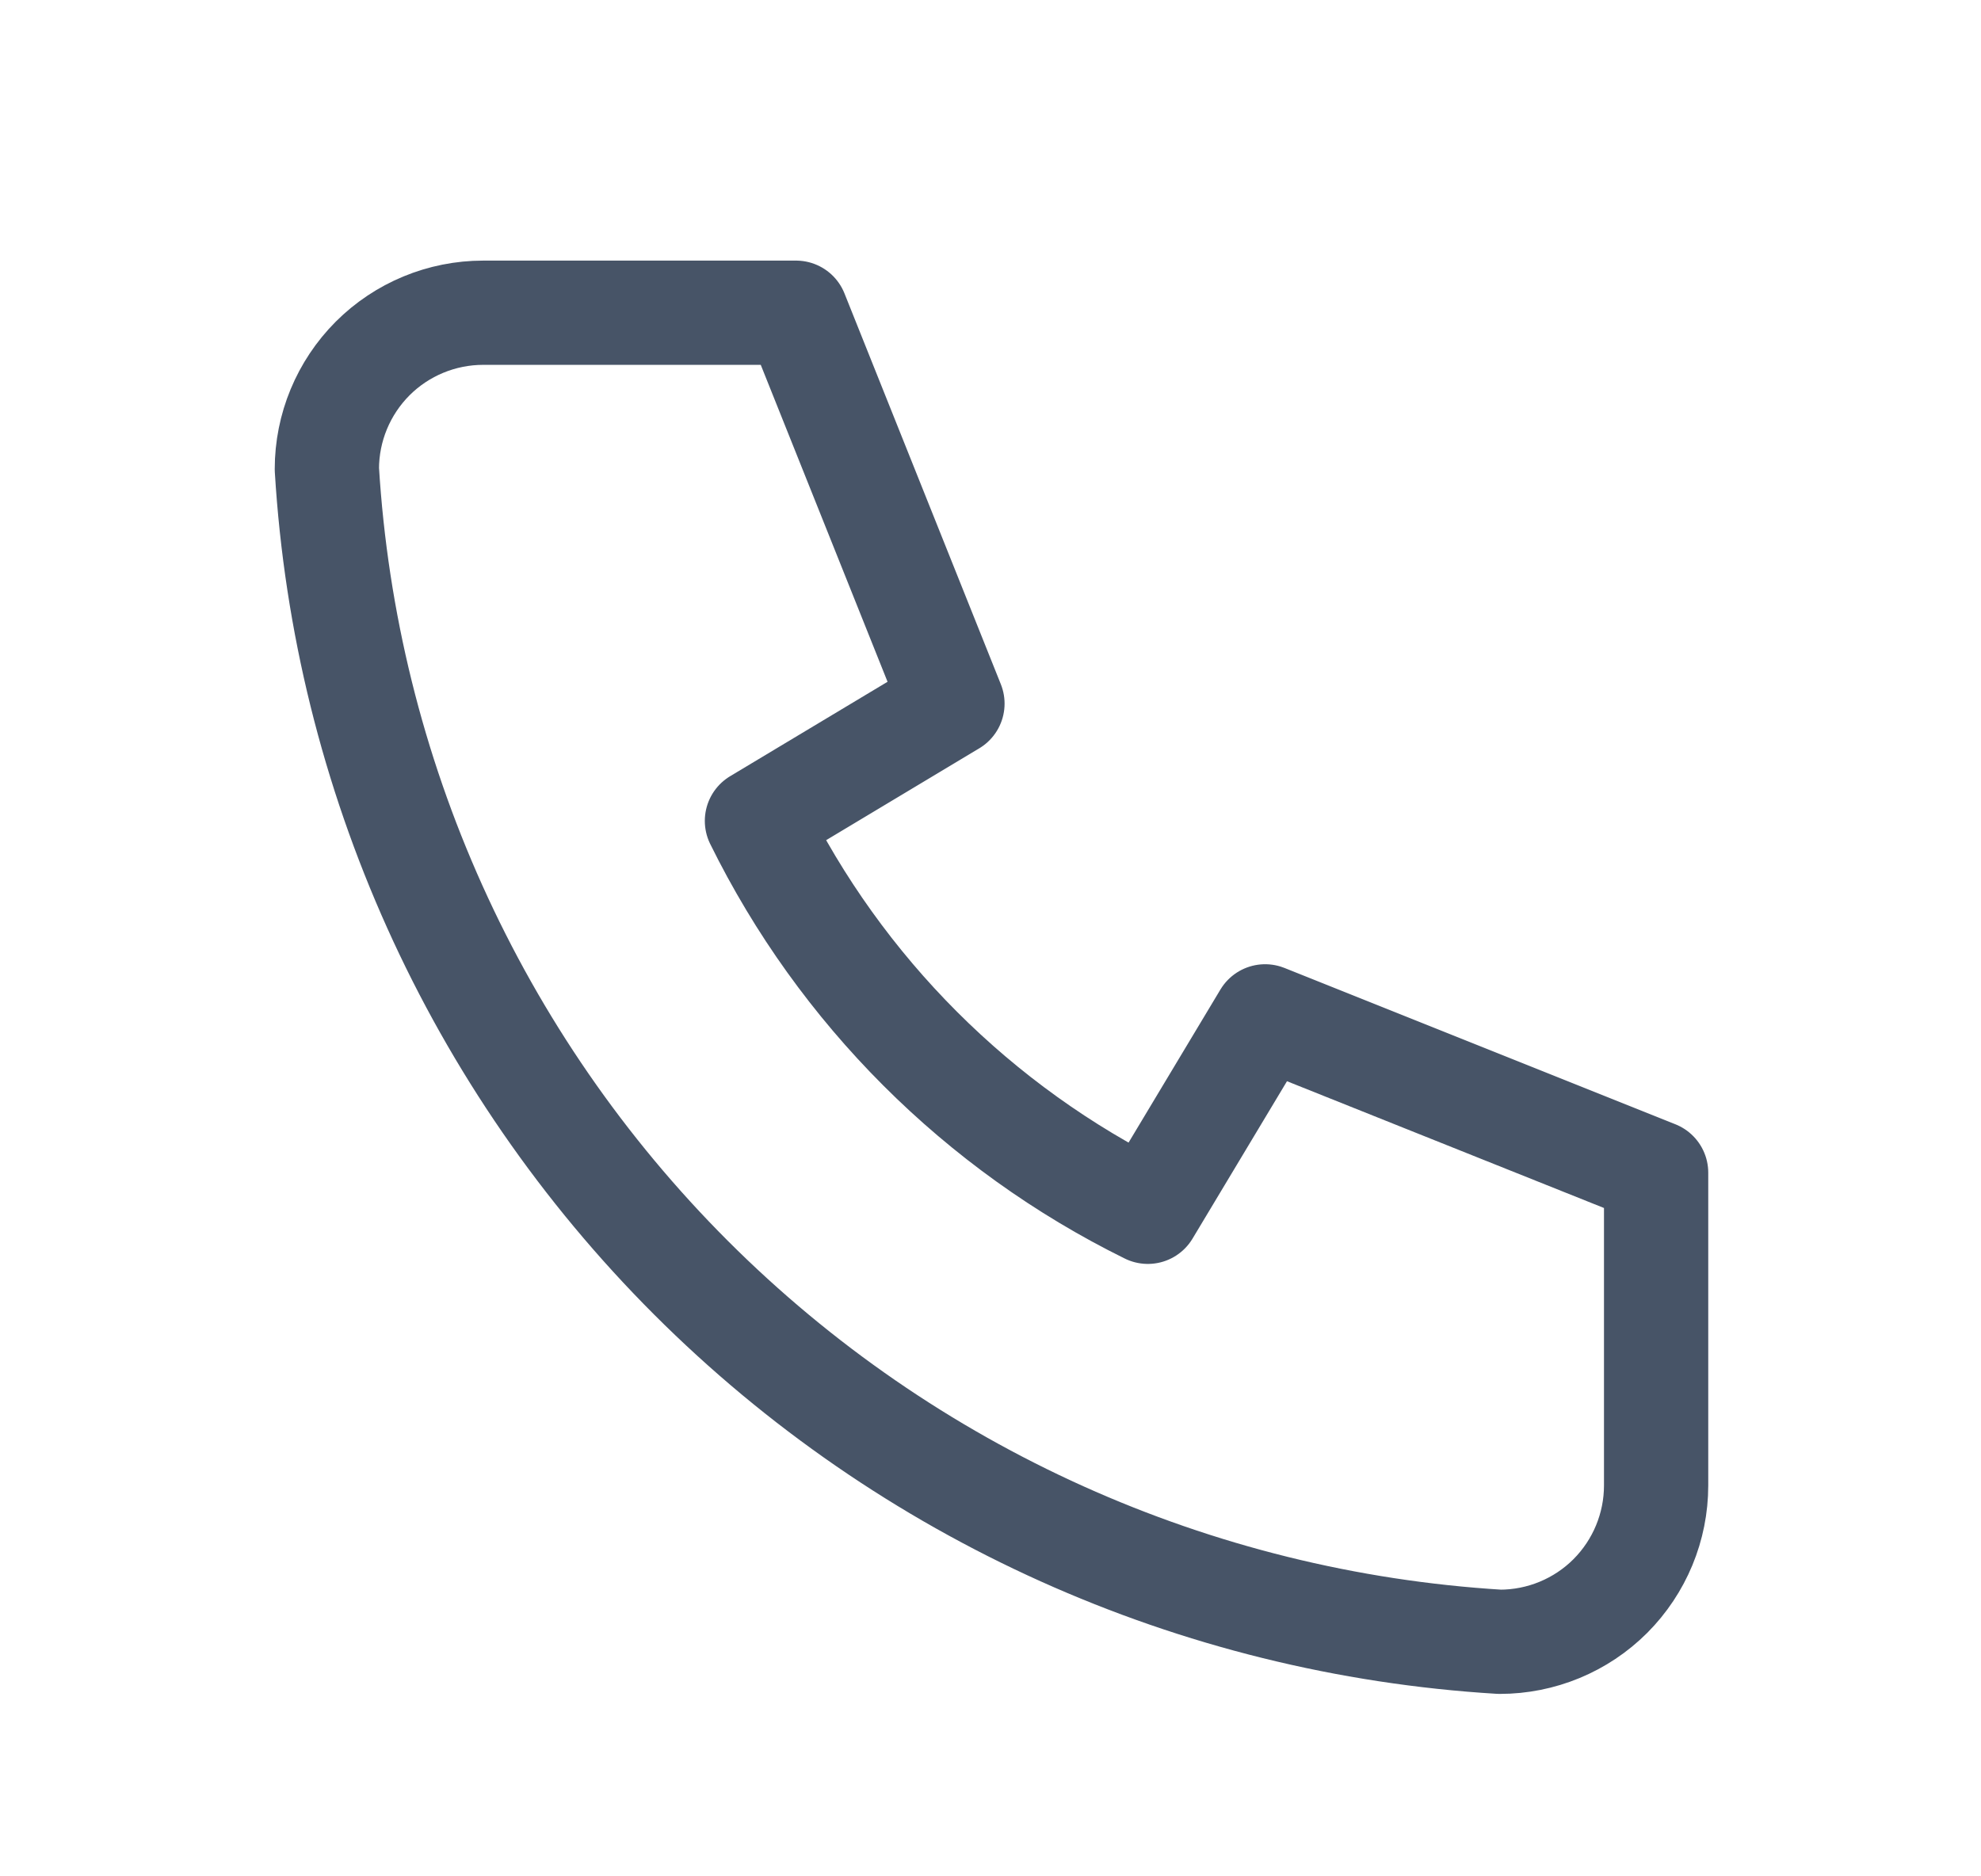 <svg width="19" height="18" viewBox="0 0 19 18" fill="none" xmlns="http://www.w3.org/2000/svg">
<g clip-path="url(#clip0_2630_15192)">
<path d="M4.635 3H7.635L9.135 6.75L7.26 7.875C8.063 9.504 9.381 10.822 11.009 11.625L12.134 9.75L15.884 11.25V14.25C15.884 14.648 15.726 15.029 15.445 15.311C15.164 15.592 14.782 15.75 14.384 15.75C11.459 15.572 8.7 14.33 6.627 12.257C4.555 10.185 3.312 7.426 3.135 4.5C3.135 4.102 3.293 3.721 3.574 3.439C3.855 3.158 4.237 3 4.635 3Z" stroke="#475467" stroke-linecap="round" stroke-linejoin="round"/>
</g>
<defs>
<clipPath id="clip0_2630_15192">
<rect width="18" height="18" fill="white" transform="translate(0.885)"/>
</clipPath>
</defs>
</svg>
